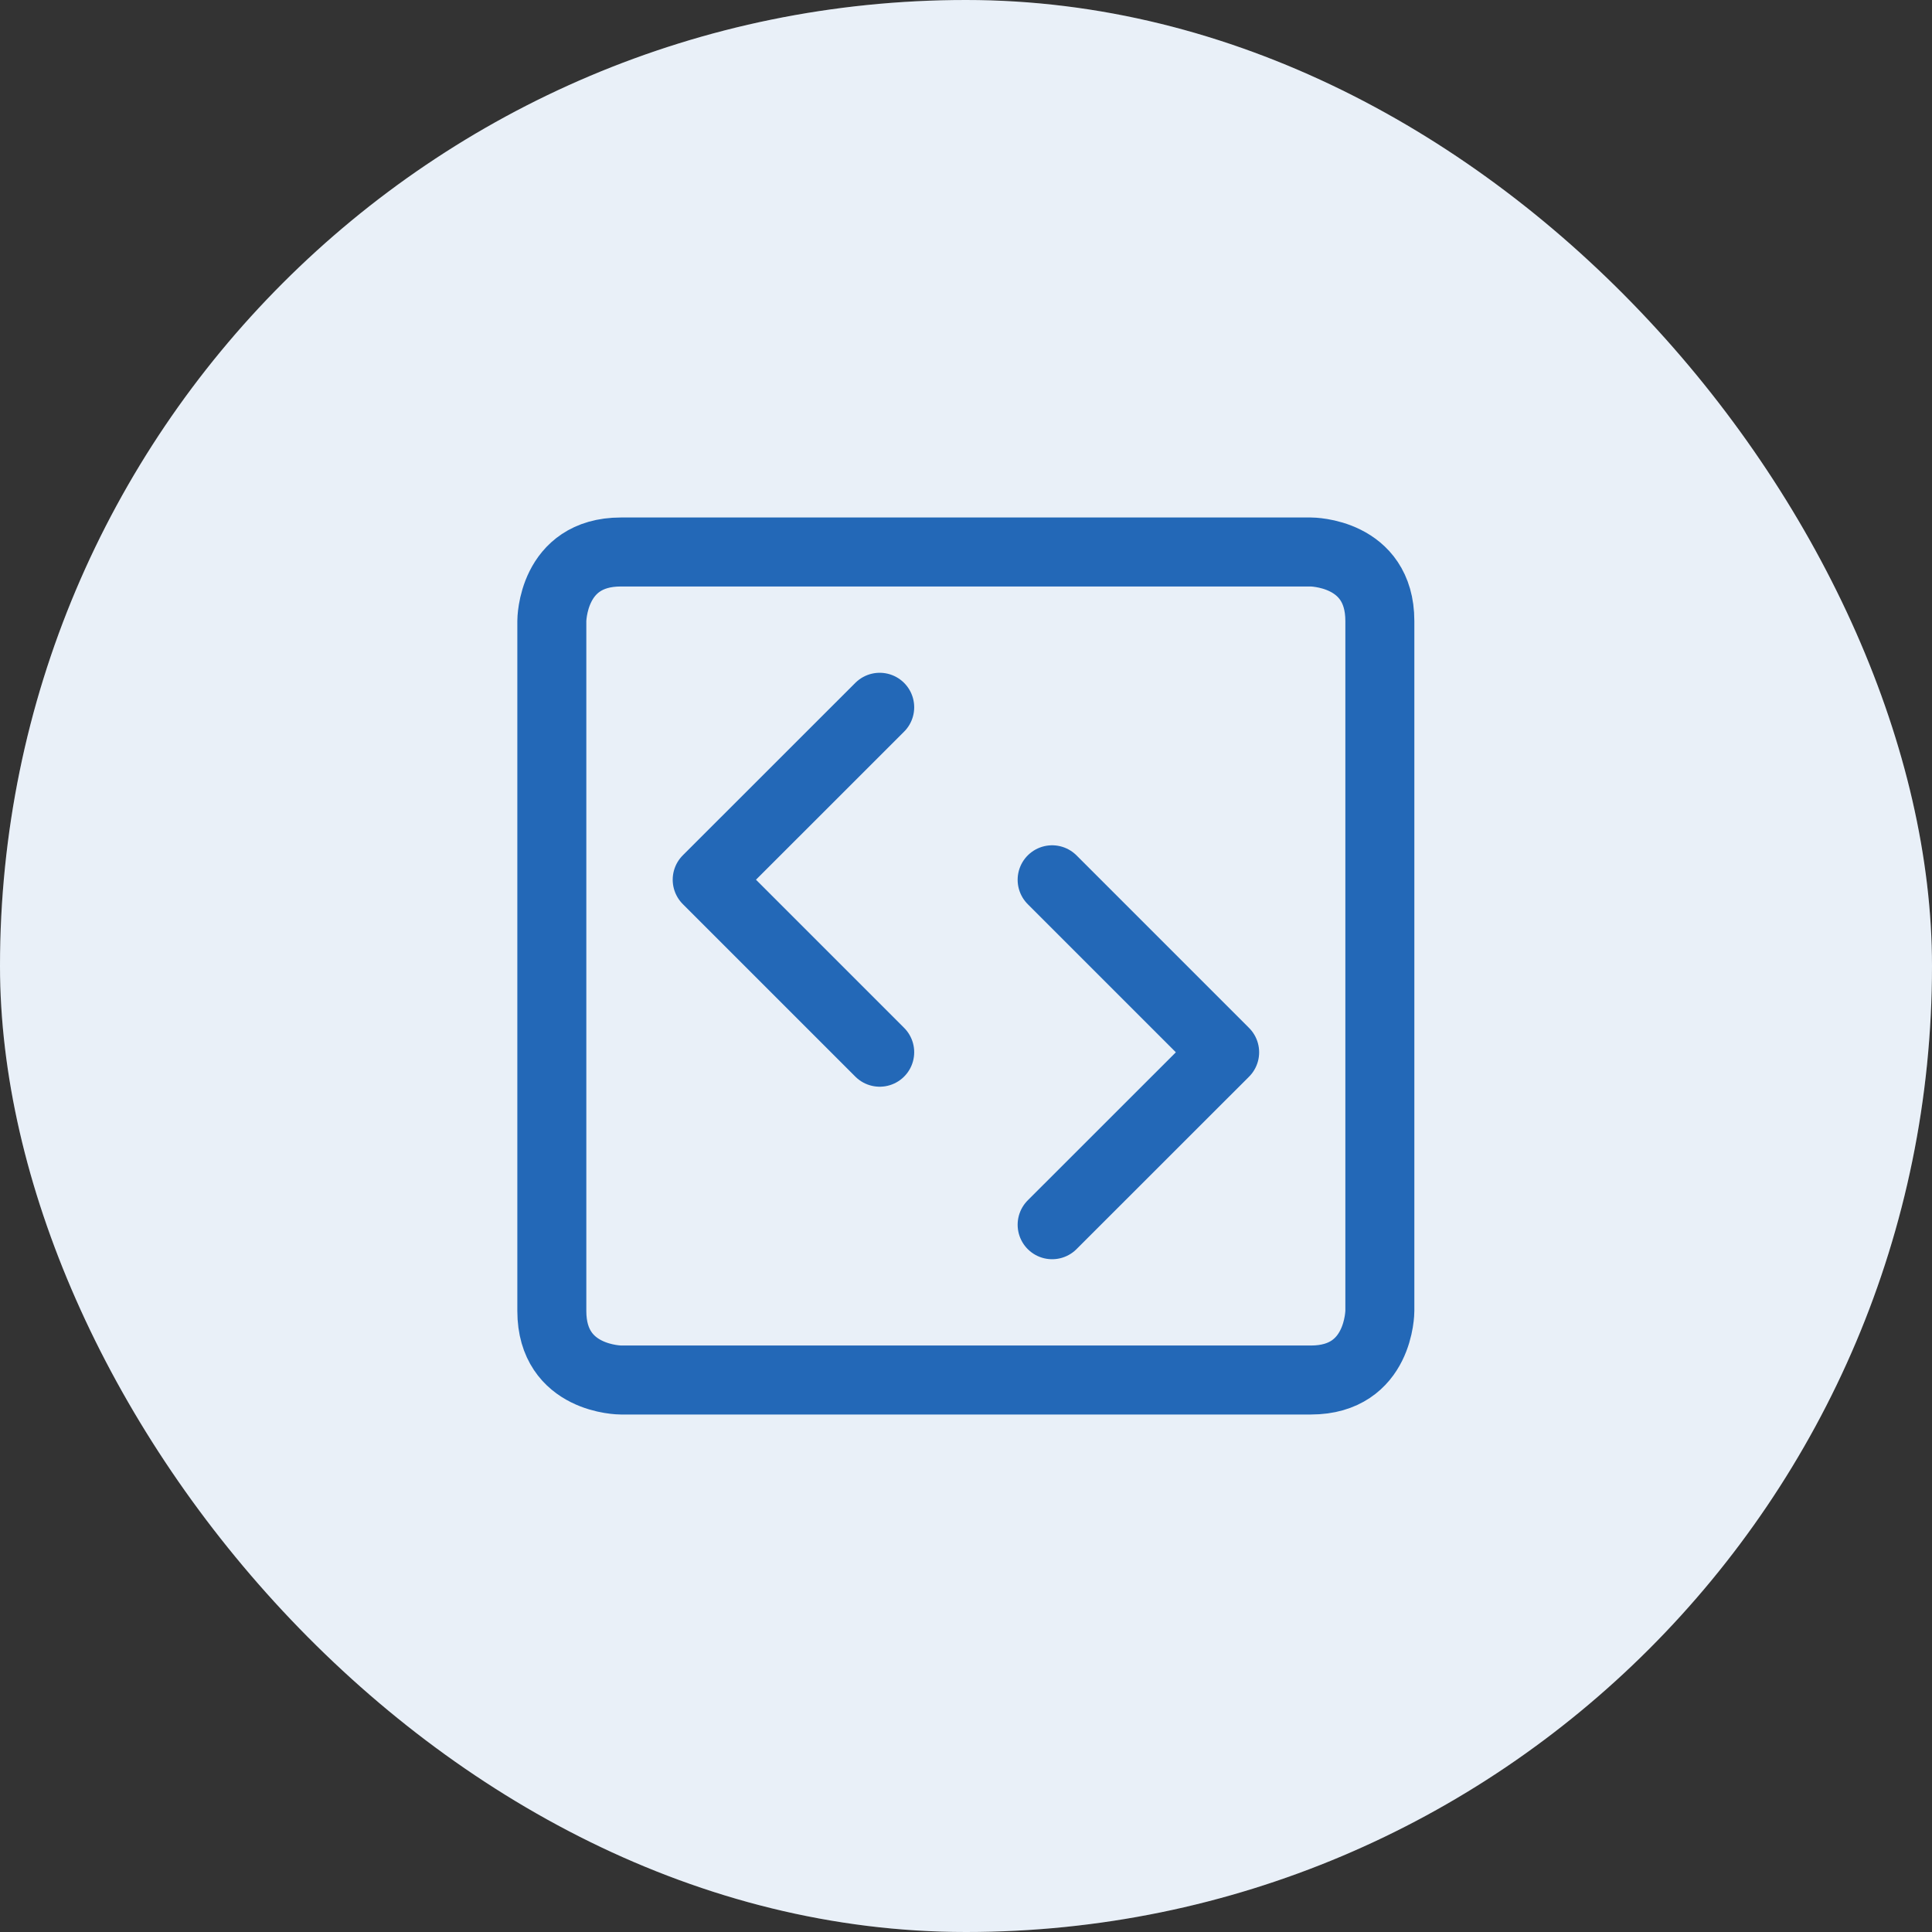 <svg width="24" height="24" viewBox="0 0 24 24" fill="none" xmlns="http://www.w3.org/2000/svg">
<rect x="0" y="0" width="24" height="24" fill="#333333" stroke="none"/>
<rect width="24" height="24" rx="12" fill="white"/>
<rect width="24" height="24" rx="12" fill="#2368B7" fill-opacity="0.1"/>
<g clip-path="url(#clip0_1014_764)">
<path d="M7.713 6.857H16.284C16.284 6.857 17.141 6.857 17.141 7.714V16.285C17.141 16.285 17.141 17.143 16.284 17.143H7.713C7.713 17.143 6.855 17.143 6.855 16.285V7.714C6.855 7.714 6.855 6.857 7.713 6.857Z" stroke="#2368B7" stroke-width="0.857" stroke-linejoin="round"/>
<path d="M10.928 8.786L8.785 10.928L10.928 13.071" stroke="#2368B7" stroke-width="0.857" stroke-linecap="round" stroke-linejoin="round"/>
<path d="M13.07 15.214L15.213 13.072L13.07 10.929" stroke="#2368B7" stroke-width="0.857" stroke-linecap="round" stroke-linejoin="round"/>
</g>
<defs>
<clipPath id="clip0_1014_764">
<rect width="12" height="12" fill="white" transform="translate(6 6)"/>
</clipPath>
</defs>
</svg>
